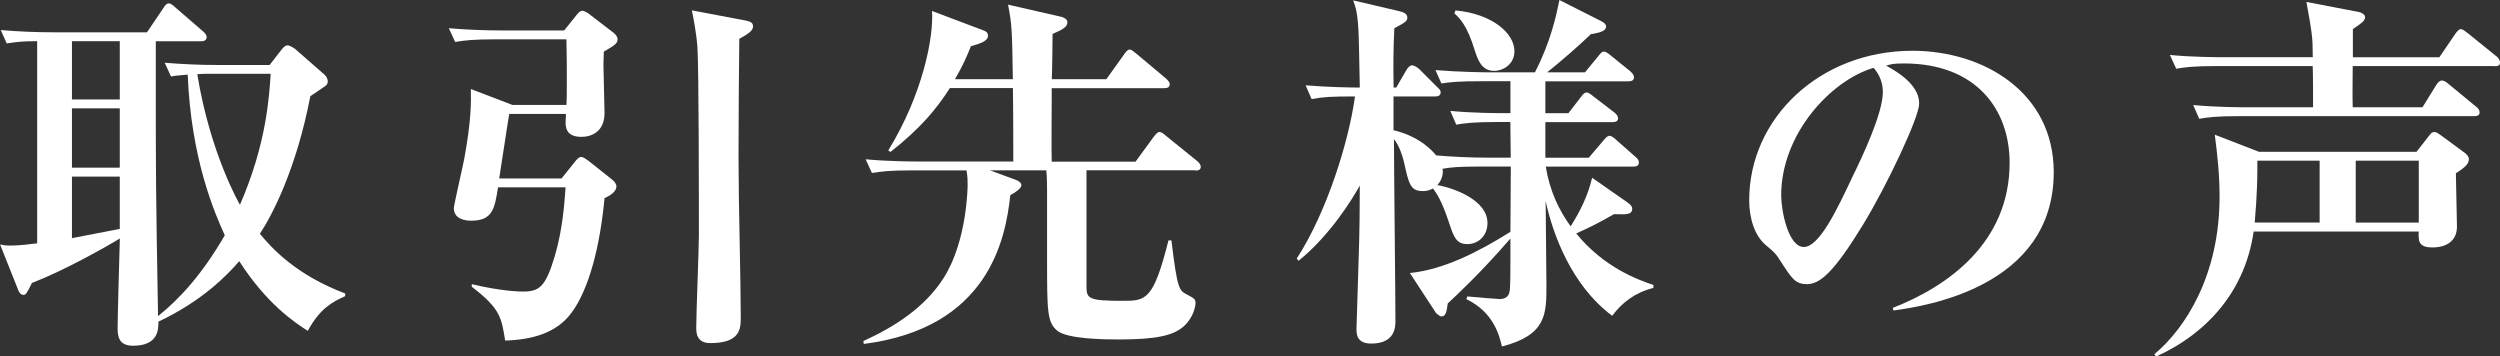 <svg id="b" xmlns="http://www.w3.org/2000/svg" width="323.52" height="46.13" viewBox="0 0 323.52 46.13"><rect x="0" y="0" width="323.52" height="46.13" fill="#333333" stroke="none"/><defs><style>.d{fill:#fff}</style></defs><g id="c"><g><path class="d" d="m39.84,42.82c-1.73-1.1-5.33-3.5-8.88-9.02-1.49,1.73-4.75,5.14-10.46,7.82,0,.91.05,3.12-3.26,3.12-1.54,0-2.02-.77-2.02-2.21,0-1.68.24-9.84.29-11.67-1.73,1.06-7.15,4.13-11.38,5.76-.67,1.34-.77,1.54-1.1,1.54-.38,0-.58-.38-.67-.62l-2.35-5.9c.48.1.72.14,1.34.14,1.15,0,2.64-.19,3.46-.29V5.33c-1.63,0-2.4.05-3.94.29L.1,3.89c2.21.19,4.56.29,6.82.29h12.1l2.11-3.12c.19-.29.38-.62.72-.62.29,0,.58.29.91.58l3.55,3.07c.14.14.43.38.43.72,0,.48-.48.53-.72.53h-5.86v4.9c0,12.67,0,13.78.29,30.67,2.83-2.26,5.71-5.42,8.64-10.46-1.3-2.83-4.37-9.89-4.8-20.79-1.3.1-1.68.14-2.16.24l-.82-1.78c2.3.19,4.56.29,6.86.29h6.72l1.49-1.92c.24-.29.48-.62.86-.62.24,0,.77.34.91.43l3.84,3.36c.24.19.43.62.43.86,0,.29-.14.48-.34.62-.24.19-1.63,1.1-1.92,1.3-1.82,9.46-4.94,15.41-6.53,17.81,1.58,1.92,4.7,5.33,11.04,7.73v.34c-1.68.77-3.26,1.58-4.85,4.51ZM15.5,5.33h-6.19v7.54h6.19v-7.54Zm0,8.69h-6.19v7.68h6.19v-7.68Zm0,8.83h-6.19v7.97c.67-.14,5.9-1.15,6.19-1.2v-6.77Zm11.81-13.3c-.82,0-1.3,0-1.78.05,1.68,10.32,5.47,16.8,5.52,16.9,3.46-7.92,3.79-14.11,3.98-16.95h-7.73Z"/><path class="d" d="m66.34,13.58h6.96c.05-.53.05-2.02.05-3.02,0-1.82,0-3.65-.05-5.47h-9.22c-2.93,0-3.98.14-5.18.34l-.82-1.78c2.06.19,4.75.29,6.86.29h8.07l1.58-1.97c.29-.38.53-.58.77-.58.19,0,.58.19.82.38l3.26,2.5c.24.19.48.53.48.77,0,.53-.24.77-1.78,1.63,0,.48-.05,1.2-.05,1.68,0,1.01.14,5.38.14,6.29,0,2.35-1.63,3.07-2.98,3.07-1.63,0-2.06-.82-2.06-1.82,0-.1.05-.91.05-1.15h-7.34c-.24,1.3-1.01,6.62-1.3,8.35h8.07l1.73-2.16c.29-.38.58-.62.77-.62.34,0,.67.29.96.48l3.02,2.4c.34.24.62.62.62.91,0,.82-1.1,1.34-1.54,1.54-.58,6.24-2.02,11.81-4.27,14.83-1.97,2.69-5.23,3.5-8.59,3.6-.48-2.98-.62-4.13-4.32-6.96v-.34c3.74.91,6.19.96,6.62.96,2.11,0,2.93-.58,4.13-4.61,1.06-3.6,1.25-7.06,1.39-8.88h-8.74c-.43,2.69-.67,4.32-3.46,4.32-.77,0-2.26-.19-2.26-1.63,0-.38,1.15-5.33,1.34-6.34.91-4.94.91-7.39.86-9.07l5.38,2.06Zm30.05-10.95c.67.14,1.06.29,1.06.77,0,.53-.48.91-1.78,1.63-.05,3.22-.1,11.76-.1,15.46,0,5.71.29,15.75.29,20.55,0,1.44,0,3.36-3.94,3.36-1.82,0-1.82-1.39-1.82-2.02,0-1.87.34-10.18.34-11.86,0-4.32,0-21.55-.19-24.48-.1-1.44-.48-3.6-.72-4.7l6.87,1.3Z"/><path class="d" d="m154.71,22.03h-14.11v14.88c0,1.68.05,2.02,4.61,2.02,3.07,0,4.03,0,6-7.82h.38c.77,6.38,1.01,6.48,2.02,7.01.91.48,1.1.58,1.1,1.1,0,.38-.24,1.82-1.49,2.98-1.34,1.2-3.46,1.73-8.45,1.73-1.87,0-6.67-.05-7.97-1.15s-1.3-2.54-1.3-9.46v-8.35c0-.77,0-1.97-.1-2.93h-7.3l3.26,1.2c.14.05.82.29.82.72s-.82.96-1.44,1.3c-.62,5.86-2.93,17.19-18.96,19.25l-.05-.38c3.94-1.78,7.97-4.32,10.42-8.21,3.02-4.8,3.07-11.81,3.07-11.95,0-.72,0-.96-.14-1.92h-7.06c-2.98,0-3.98.14-5.18.34l-.82-1.78c2.93.29,6.34.29,6.87.29h12.24c0-7.39-.05-8.26-.05-9.5h-8.16c-1.78,2.78-3.84,5.23-7.68,8.26l-.29-.19c4.51-7.34,5.9-14.79,5.66-18.05l6.62,2.5c.29.1.62.24.62.72,0,.67-1.01,1.01-2.21,1.34-.53,1.34-1.01,2.45-2.06,4.27h7.49c-.1-6.24-.1-6.96-.62-9.65l6.91,1.58c.34.1.77.29.77.72,0,.53-.53.91-1.92,1.49,0,.91-.05,5.04-.1,5.86h7.06l2.3-3.22c.24-.34.48-.62.72-.62s.48.24.86.53l3.84,3.22c.24.24.48.43.48.77,0,.43-.43.48-.77.48h-14.5v1.2c0,.53-.05,7.39,0,8.31h10.85l2.35-3.22c.19-.24.48-.62.72-.62.29,0,.58.24.91.53l3.98,3.22c.24.19.48.48.48.77,0,.43-.43.48-.72.48Z"/><path class="d" d="m208.61,40.85c-5.28-3.94-7.68-10.61-8.59-14.83,0,1.73.1,9.31.1,10.9,0,3.74,0,6.43-5.76,7.92-.34-1.44-1.06-4.42-4.61-6.14l.14-.34c1.34.14,3.98.34,4.22.34.48,0,.86-.19,1.06-.48.24-.43.29-.62.29-4.66v-2.69c-3.84,4.42-6.82,7.2-8.11,8.4-.14,1.15-.29,1.68-.82,1.68-.19,0-.62-.34-.72-.48l-3.36-5.14c4.42-.43,9.03-2.83,13.01-5.33l.05-8.45h-3.79c-2.93,0-4.03.1-5.04.29.05.29.14,1.2-.67,2.11,2.35.43,6.48,2.02,6.48,4.9,0,1.73-1.25,2.74-2.59,2.74-1.44,0-1.78-.91-2.4-2.83-.96-2.88-1.63-3.79-2.06-4.37-.29.14-.62.34-1.3.34-1.63,0-1.82-.91-2.45-3.74-.19-.82-.62-2.16-1.3-2.98,0,3.74.19,20.16.19,23.52,0,.72,0,2.93-3.12,2.93-1.92,0-1.92-1.25-1.92-1.92,0-.29.24-7.87.29-9.36.1-3.02.14-6.14.14-9.17-.96,1.73-3.79,6.38-7.92,9.74l-.24-.29c3.89-6,6.72-15.07,7.54-20.98-2.93,0-4.08.05-5.62.34l-.77-1.78c2.78.24,6.05.29,7.01.29-.1-4.8-.1-5.52-.14-6.53-.1-3.07-.38-3.84-.72-4.75l5.95,1.39c.58.14,1.06.34,1.06.82,0,.43-.19.62-1.68,1.39-.14,2.88-.14,4.22-.1,7.68h.34l1.34-2.3c.14-.24.43-.58.72-.58.24,0,.72.29.91.48l2.3,2.3c.34.34.48.43.48.72,0,.48-.43.53-.72.53h-5.38v4.37c3.65.86,5.28,2.98,5.52,3.26,2.26.19,4.46.29,6.72.29h2.93l-.05-4.61h-1.82c-2.93,0-3.98.14-5.18.34l-.77-1.78c2.93.29,6.29.29,6.82.29h.96v-4.13h-3.75c-2.93,0-3.98.1-5.18.29l-.77-1.73c2.93.24,6.29.29,6.82.29h6.05c2.06-3.98,2.78-7.44,3.17-9.36l5.42,2.74c.19.1.62.34.62.67,0,.62-.82.82-1.97,1.01-1.49,1.44-4.03,3.65-5.66,4.94h4.9l1.73-2.11c.34-.43.48-.58.72-.58s.48.19.91.53l2.5,2.02c.14.14.48.43.48.77,0,.48-.43.53-.72.53h-10.75v4.13h2.98l1.63-2.11c.34-.48.53-.58.77-.58.14,0,.53.24.86.53l2.69,2.06c.29.24.48.48.48.77,0,.43-.43.48-.72.48h-8.69v4.61h5.62l1.92-2.26c.24-.29.48-.58.77-.58s.77.43.86.53l2.45,2.16c.48.38.48.62.48.77,0,.48-.43.53-.72.53h-11.33c.53,3.22,1.73,5.66,3.22,7.73,1.25-1.97,2.26-4.03,2.78-6.29l4.61,3.22c.53.38.58.62.58.77,0,.82-.77.77-2.35.72-2.02,1.15-3.17,1.73-4.9,2.5,3.6,4.42,8.02,6,9.99,6.67v.38c-2.35.58-4.03,1.87-5.33,3.6Zm-15.26-31.68c-1.63,0-2.11-1.44-2.5-2.64-1.01-3.31-1.97-4.18-2.64-4.8l.14-.38c4.71.43,7.63,2.93,7.63,5.28,0,1.68-1.44,2.54-2.64,2.54Z"/><path class="d" d="m245.04,40.18l-.1-.34c7.06-2.74,15.12-8.4,15.12-18.77,0-6.96-4.37-12.86-13.68-12.86-1.34,0-1.73.1-2.3.29,4.27,2.26,4.27,4.32,4.27,4.94,0,1.73-4.18,10.61-7.3,15.7-3.7,6.05-5.52,7.63-7.2,7.63-1.54,0-1.97-.72-3.46-3.02-.62-.96-.67-1.01-1.87-2.02-1.49-1.25-2.16-3.55-2.16-5.81,0-10.61,9.12-19.35,21.12-19.35,9.26,0,18.29,5.42,18.29,15.7,0,14.98-16.9,17.38-20.74,17.91Zm-2.59-31.4c-5.52,1.63-11.95,8.54-11.95,16.51,0,1.97.91,6.67,2.93,6.67s4.32-4.9,6.29-9.07c1.15-2.35,3.94-8.16,3.94-10.99,0-1.63-.82-2.69-1.2-3.12Z"/><path class="d" d="m317.81,22.42c0,.82.14,5.95.14,6.91,0,1.87-1.39,2.69-3.17,2.69-1.87,0-1.82-.91-1.78-2.06h-21.36c-1.06,7.39-5.67,13.01-12.62,16.18l-.24-.29c4.03-3.36,8.45-10.23,8.45-20.4,0-2.93-.29-5.47-.62-8.02l5.71,2.21h20.4l1.54-1.97c.34-.43.43-.58.77-.58.29,0,.43.14.86.43l3.07,2.26c.24.19.53.48.53.77,0,.62-.34,1.01-1.68,1.87Zm4.99-13.87h-18.34c0,.82-.05,4.03,0,5.33h9.03l1.78-2.88c.19-.34.48-.58.72-.58s.48.1.91.48l3.5,2.88c.29.24.48.43.48.77,0,.43-.38.48-.72.48h-30.39c-2.93,0-3.98.14-5.18.34l-.77-1.78c2.93.29,6.29.29,6.82.29h8.69c0-1.01,0-4.51-.05-5.33h-12.48c-2.93,0-3.98.14-5.18.34l-.82-1.78c2.93.29,6.34.29,6.87.29h11.62c0-2.64-.1-3.12-.82-7.15l6.77,1.3c.29.05.82.29.82.67,0,.53-.67.91-1.58,1.54v3.65h11.19l2.06-3.02c.24-.34.48-.62.72-.62s.53.24.91.53l3.74,3.02c.19.14.43.48.43.77,0,.43-.38.48-.72.48Zm-22.61,12.24h-8.07v.86c0,3.7-.29,6.24-.34,7.15h8.4v-8.02Zm12.82,0h-8.16v8.02h8.16v-8.02Z"/></g></g></svg>